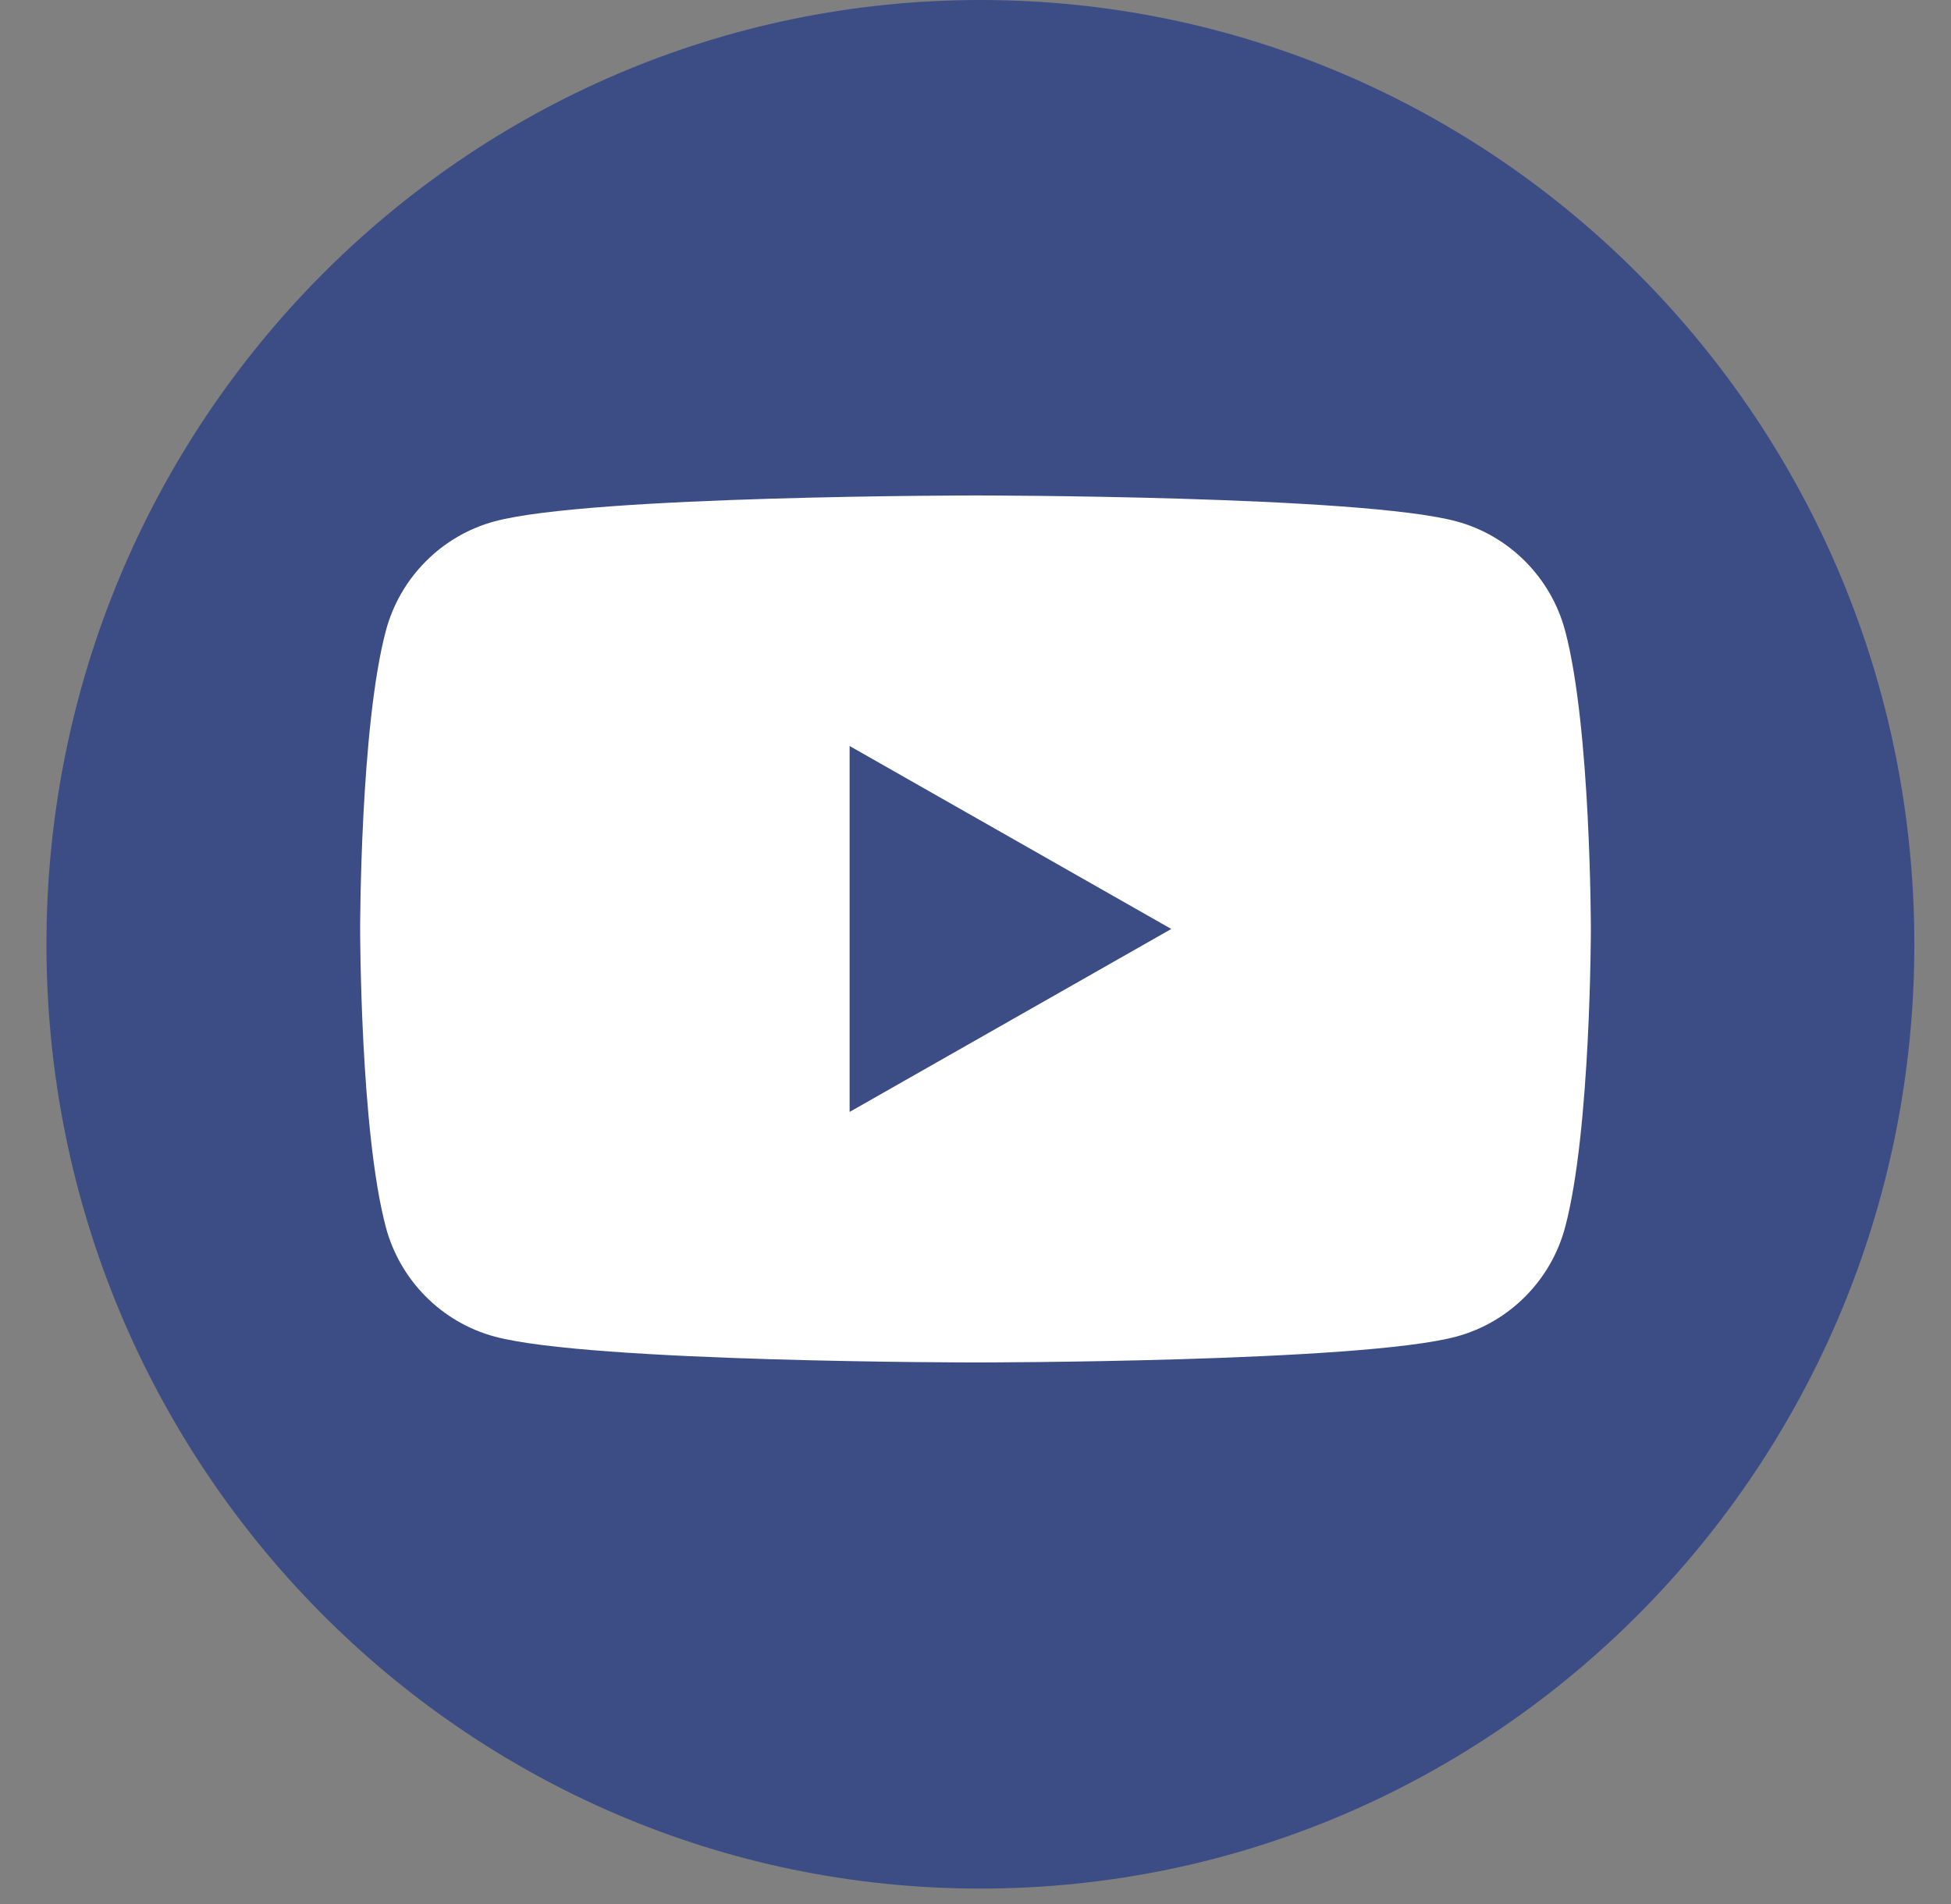 <svg width="42" height="41" viewBox="0 0 42 41" fill="none" xmlns="http://www.w3.org/2000/svg">
<rect x="0" y="0" width="42" height="41" fill="#808080" stroke="none"/>
<path d="M21.105 40.66C32.209 40.66 41.211 31.558 41.211 20.33C41.211 9.102 32.209 0 21.105 0C10.002 0 1 9.102 1 20.33C1 31.558 10.002 40.66 21.105 40.66Z" fill="#3C4D85"/>
<path d="M18.29 23.939V16.061L25.215 20L18.29 23.939ZM33.694 13.582C33.389 12.434 32.491 11.531 31.351 11.224C29.285 10.667 21 10.667 21 10.667C21 10.667 12.715 10.667 10.649 11.224C9.509 11.531 8.611 12.434 8.306 13.582C7.753 15.661 7.753 20 7.753 20C7.753 20 7.753 24.339 8.306 26.419C8.611 27.566 9.509 28.469 10.649 28.776C12.715 29.333 21 29.333 21 29.333C21 29.333 29.285 29.333 31.351 28.776C32.491 28.469 33.389 27.566 33.694 26.419C34.247 24.339 34.247 20 34.247 20C34.247 20 34.247 15.661 33.694 13.582Z" fill="white"/>
</svg>
